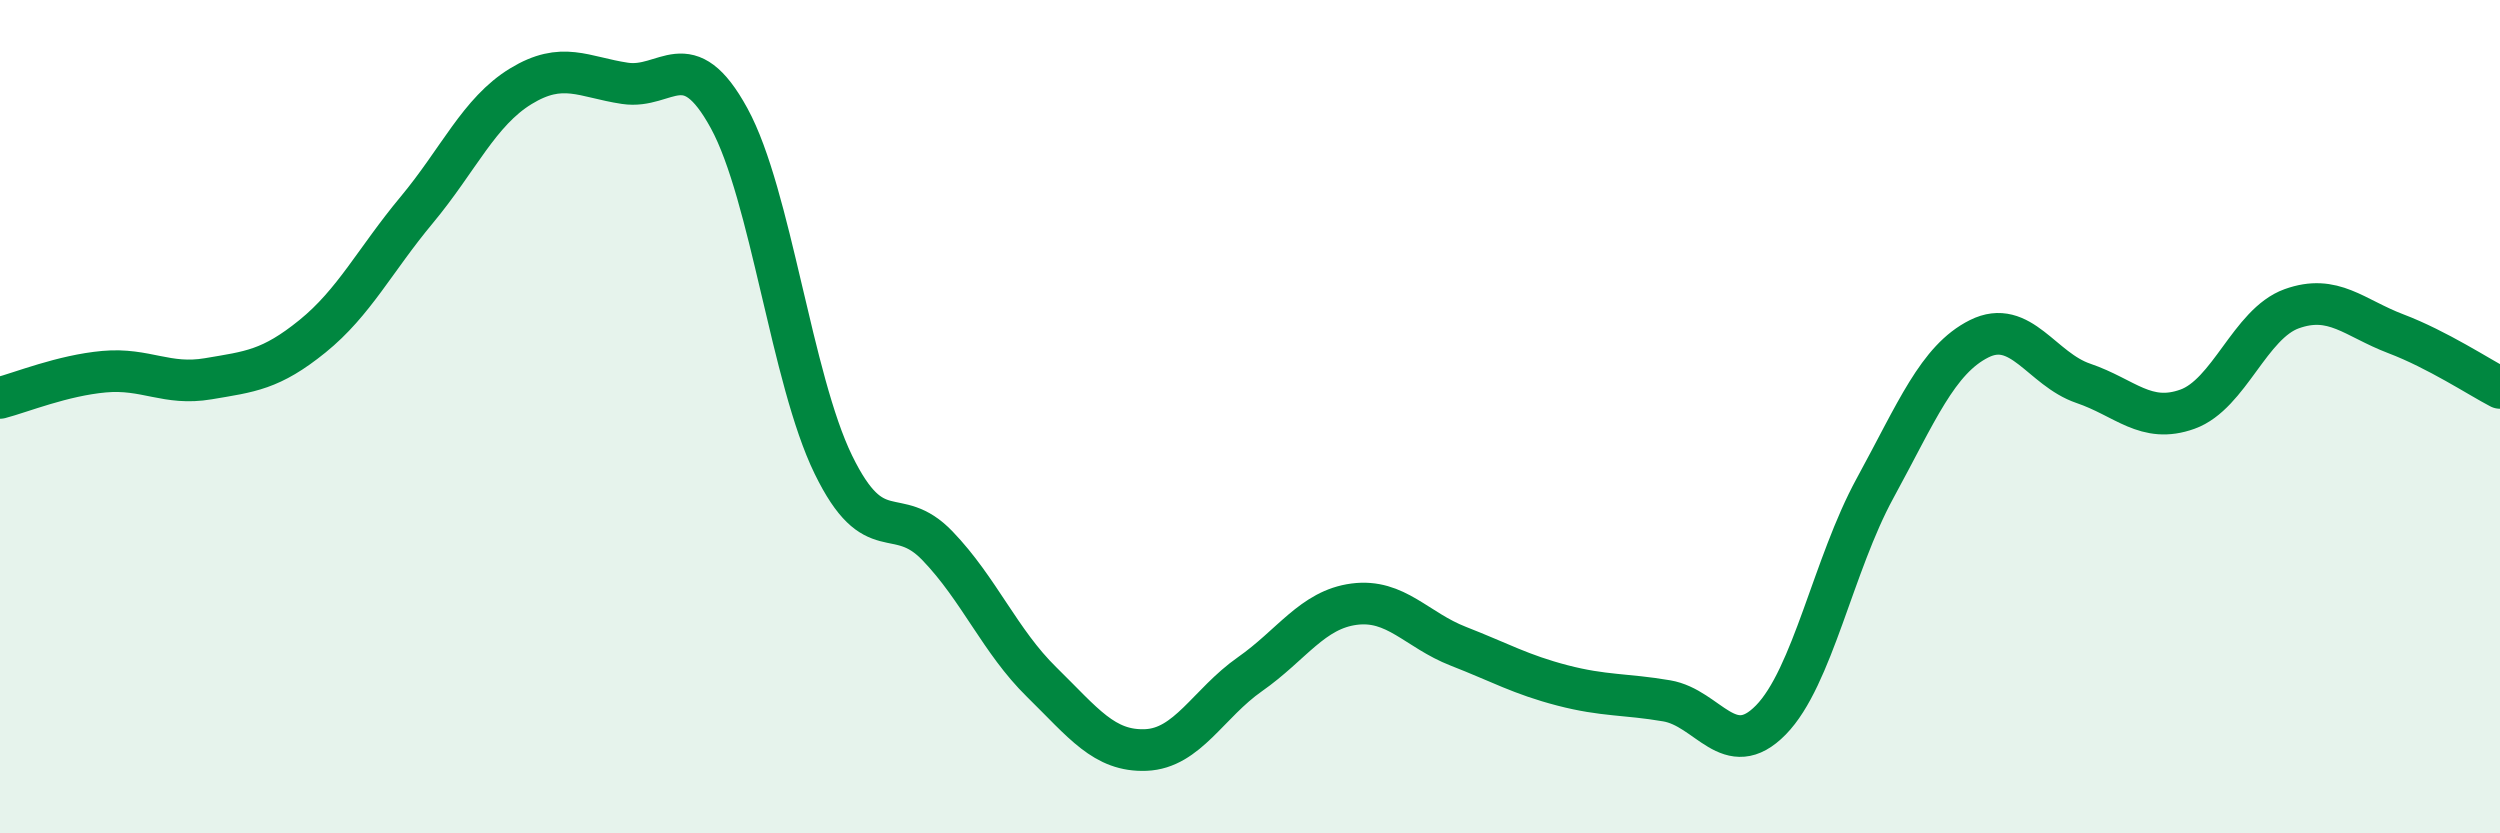
    <svg width="60" height="20" viewBox="0 0 60 20" xmlns="http://www.w3.org/2000/svg">
      <path
        d="M 0,9.55 C 0.5,9.42 1.5,9.01 2.5,8.92 C 3.5,8.83 4,9.26 5,9.09 C 6,8.92 6.5,8.88 7.5,8.07 C 8.5,7.26 9,6.24 10,5.04 C 11,3.84 11.5,2.68 12.5,2.07 C 13.5,1.46 14,1.85 15,2 C 16,2.15 16.5,1.01 17.5,2.84 C 18.5,4.67 19,9.1 20,11.15 C 21,13.2 21.5,12.06 22.5,13.1 C 23.5,14.14 24,15.39 25,16.37 C 26,17.35 26.5,18.04 27.5,18 C 28.5,17.96 29,16.88 30,16.18 C 31,15.48 31.5,14.63 32.5,14.5 C 33.5,14.37 34,15.12 35,15.51 C 36,15.9 36.5,16.19 37.5,16.45 C 38.5,16.71 39,16.65 40,16.82 C 41,16.99 41.5,18.3 42.5,17.28 C 43.5,16.26 44,13.55 45,11.72 C 46,9.89 46.5,8.63 47.5,8.13 C 48.5,7.63 49,8.86 50,9.2 C 51,9.54 51.5,10.18 52.5,9.82 C 53.5,9.46 54,7.77 55,7.41 C 56,7.05 56.5,7.63 57.5,8.01 C 58.5,8.39 59.5,9.05 60,9.31L60 20L0 20Z"
        fill="#008740"
        opacity="0.1"
        stroke-linecap="round"
        stroke-linejoin="round"
      />
      <path
        d="M 0,9.55 C 0.5,9.42 1.5,9.01 2.5,8.92 C 3.5,8.83 4,9.26 5,9.09 C 6,8.92 6.5,8.88 7.5,8.07 C 8.5,7.26 9,6.24 10,5.04 C 11,3.84 11.5,2.68 12.5,2.07 C 13.5,1.46 14,1.85 15,2 C 16,2.15 16.5,1.01 17.5,2.84 C 18.5,4.67 19,9.1 20,11.15 C 21,13.2 21.5,12.06 22.5,13.1 C 23.5,14.14 24,15.39 25,16.37 C 26,17.35 26.5,18.04 27.5,18 C 28.5,17.96 29,16.88 30,16.18 C 31,15.48 31.5,14.63 32.5,14.5 C 33.5,14.37 34,15.12 35,15.51 C 36,15.9 36.5,16.19 37.5,16.45 C 38.5,16.71 39,16.65 40,16.82 C 41,16.99 41.5,18.3 42.5,17.28 C 43.5,16.26 44,13.55 45,11.72 C 46,9.89 46.5,8.63 47.5,8.13 C 48.5,7.63 49,8.86 50,9.2 C 51,9.54 51.5,10.18 52.5,9.82 C 53.5,9.46 54,7.77 55,7.41 C 56,7.05 56.5,7.63 57.5,8.01 C 58.5,8.39 59.5,9.05 60,9.31"
        stroke="#008740"
        stroke-width="1"
        fill="none"
        stroke-linecap="round"
        stroke-linejoin="round"
      />
    </svg>
  